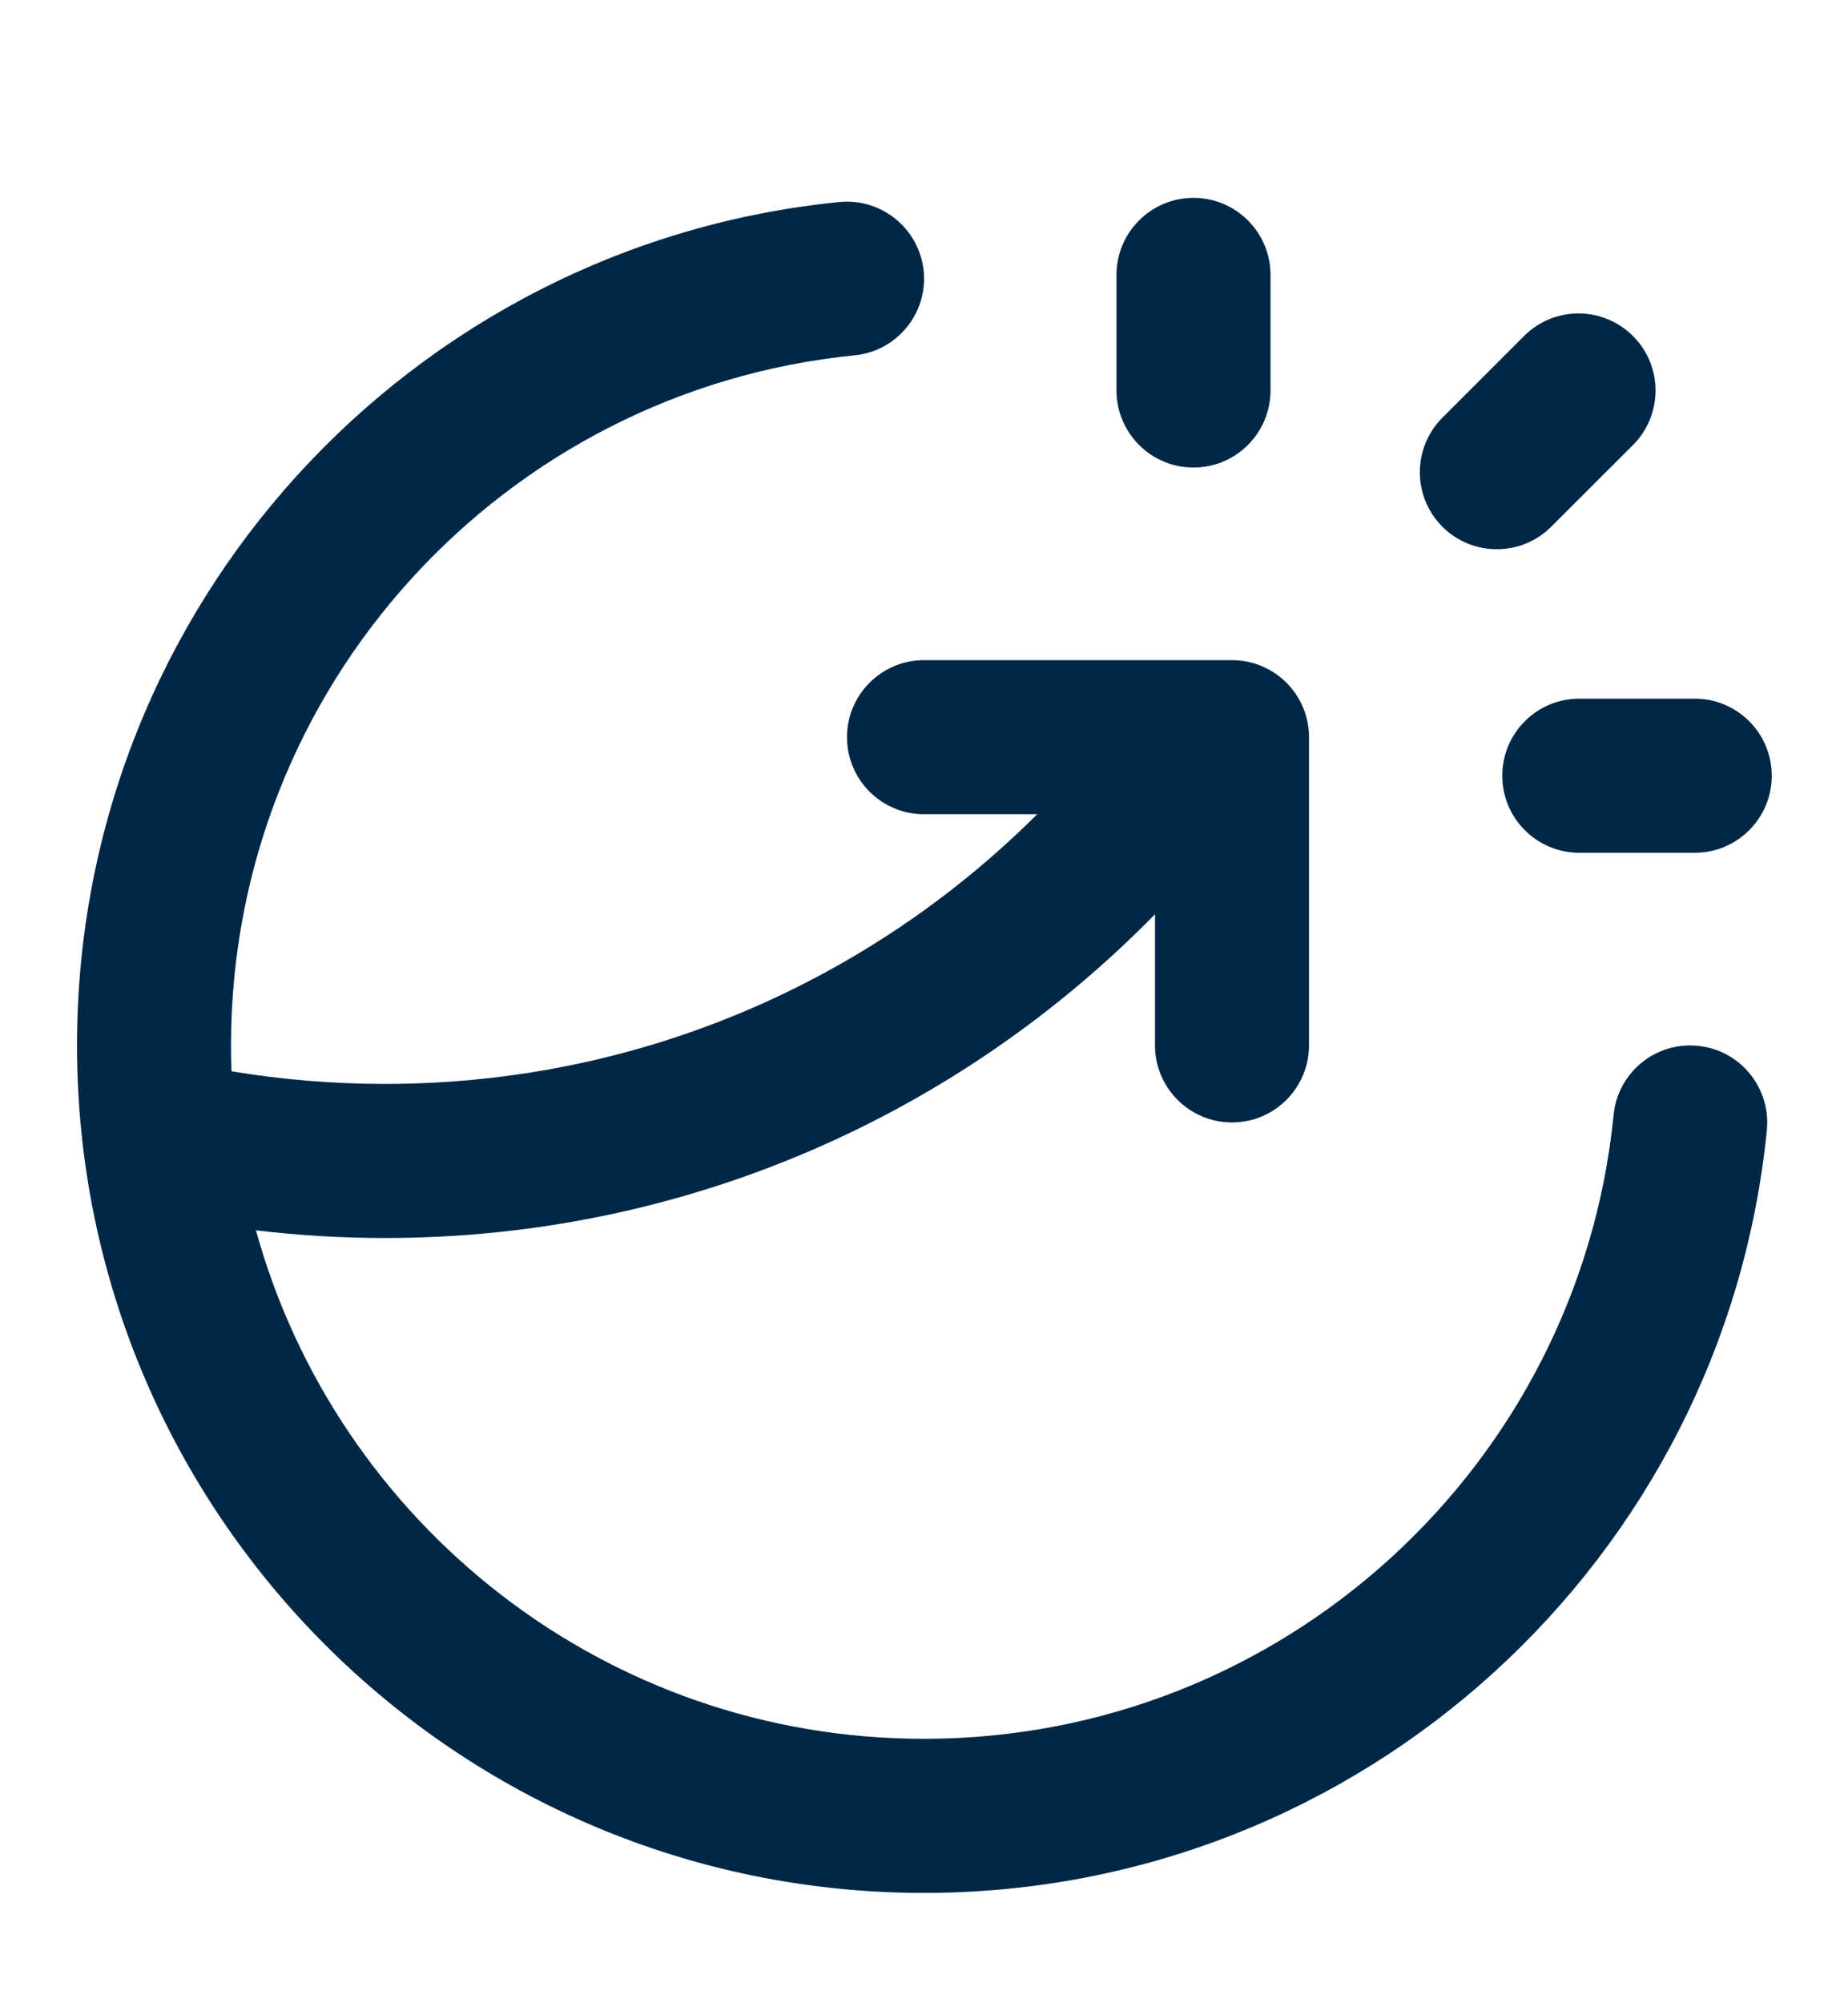 <svg width="12" height="13" viewBox="0 0 12 13" fill="none" xmlns="http://www.w3.org/2000/svg">
<g clip-path="url(#clip0_2182_4531)">
<path fill-rule="evenodd" clip-rule="evenodd" d="M7.75 1.284C8.026 1.284 8.25 1.508 8.25 1.784V2.534C8.25 2.81 8.026 3.034 7.75 3.034C7.474 3.034 7.25 2.81 7.25 2.534V1.784C7.25 1.508 7.474 1.284 7.75 1.284ZM5.998 1.759C6.025 2.034 5.824 2.279 5.549 2.306C3.276 2.532 1.5 4.451 1.5 6.784C1.5 6.84 1.501 6.896 1.503 6.952C1.827 7.006 2.16 7.034 2.5 7.034C4.153 7.034 5.65 6.366 6.735 5.284H6C5.724 5.284 5.5 5.06 5.5 4.784C5.5 4.508 5.724 4.284 6 4.284H7.804C7.808 4.284 7.812 4.284 7.817 4.284H8C8.276 4.284 8.5 4.508 8.5 4.784V6.784C8.5 7.06 8.276 7.284 8 7.284C7.724 7.284 7.5 7.06 7.5 6.784V5.933C6.23 7.229 4.459 8.034 2.5 8.034C2.217 8.034 1.937 8.017 1.662 7.984C2.187 9.887 3.93 11.284 6 11.284C8.333 11.284 10.252 9.508 10.478 7.235C10.505 6.96 10.75 6.759 11.025 6.787C11.3 6.814 11.5 7.059 11.473 7.334C11.197 10.113 8.852 12.284 6 12.284C2.962 12.284 0.5 9.822 0.5 6.784C0.5 3.932 2.671 1.587 5.451 1.311C5.725 1.284 5.97 1.485 5.998 1.759ZM10.604 2.181C10.799 2.376 10.799 2.692 10.604 2.888L10.073 3.418C9.878 3.613 9.561 3.613 9.366 3.418C9.171 3.223 9.171 2.906 9.366 2.711L9.896 2.181C10.092 1.985 10.408 1.985 10.604 2.181ZM9.755 5.034C9.755 4.758 9.979 4.534 10.255 4.534H11.005C11.281 4.534 11.505 4.758 11.505 5.034C11.505 5.31 11.281 5.534 11.005 5.534H10.255C9.979 5.534 9.755 5.31 9.755 5.034Z" fill="#012747"/>
</g>
<defs>
<clipPath id="clip0_2182_4531">
<rect width="12" height="12" fill="white" transform="translate(0 0.784)"/>
</clipPath>
</defs>
</svg>
